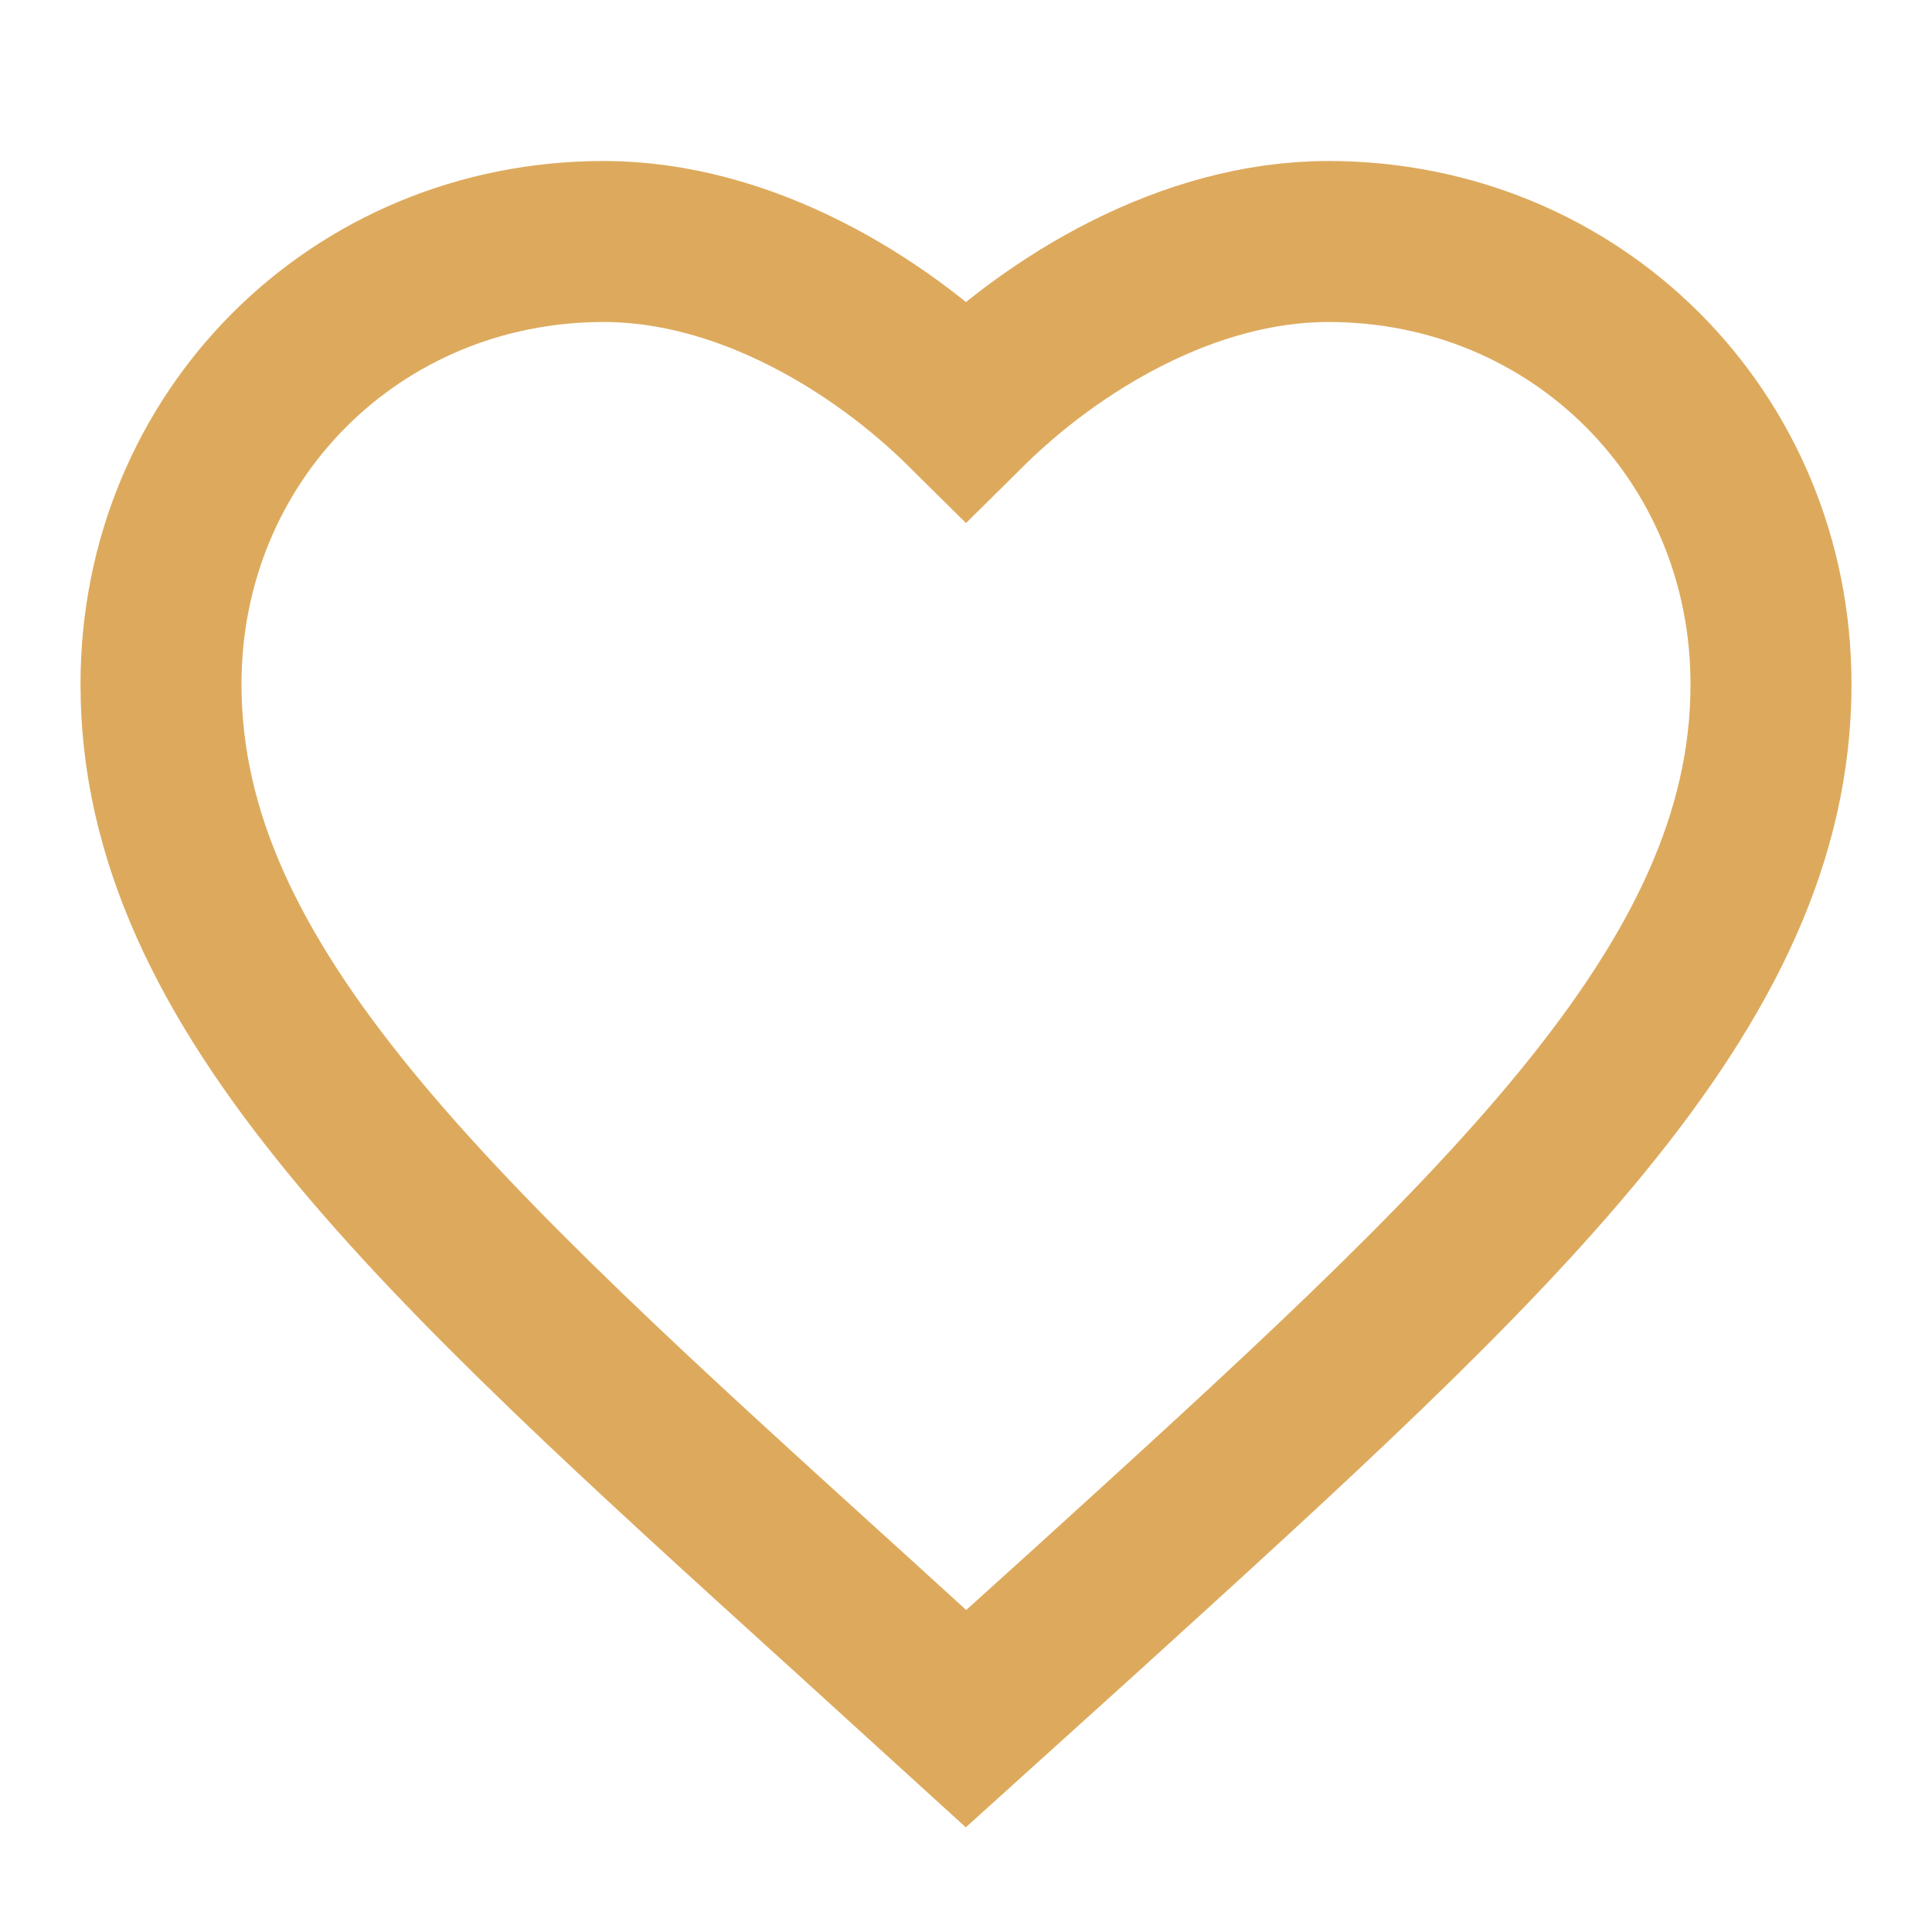 <svg xmlns="http://www.w3.org/2000/svg" viewBox="0 0 24 24" fill="none"><path d="M12 21.35l-1.45-1.32C5.4 15.36 2 12.28 2 8.5 2 5.42 4.42 3 7.5 3c1.74 0 3.41 1.01 4.5 2.09C13.09 4.01 14.76 3 16.5 3 19.58 3 22 5.42 22 8.5c0 3.78-3.4 6.86-8.55 11.54L12 21.35z" stroke="#ddaa5d" stroke-width="2"/></svg>
